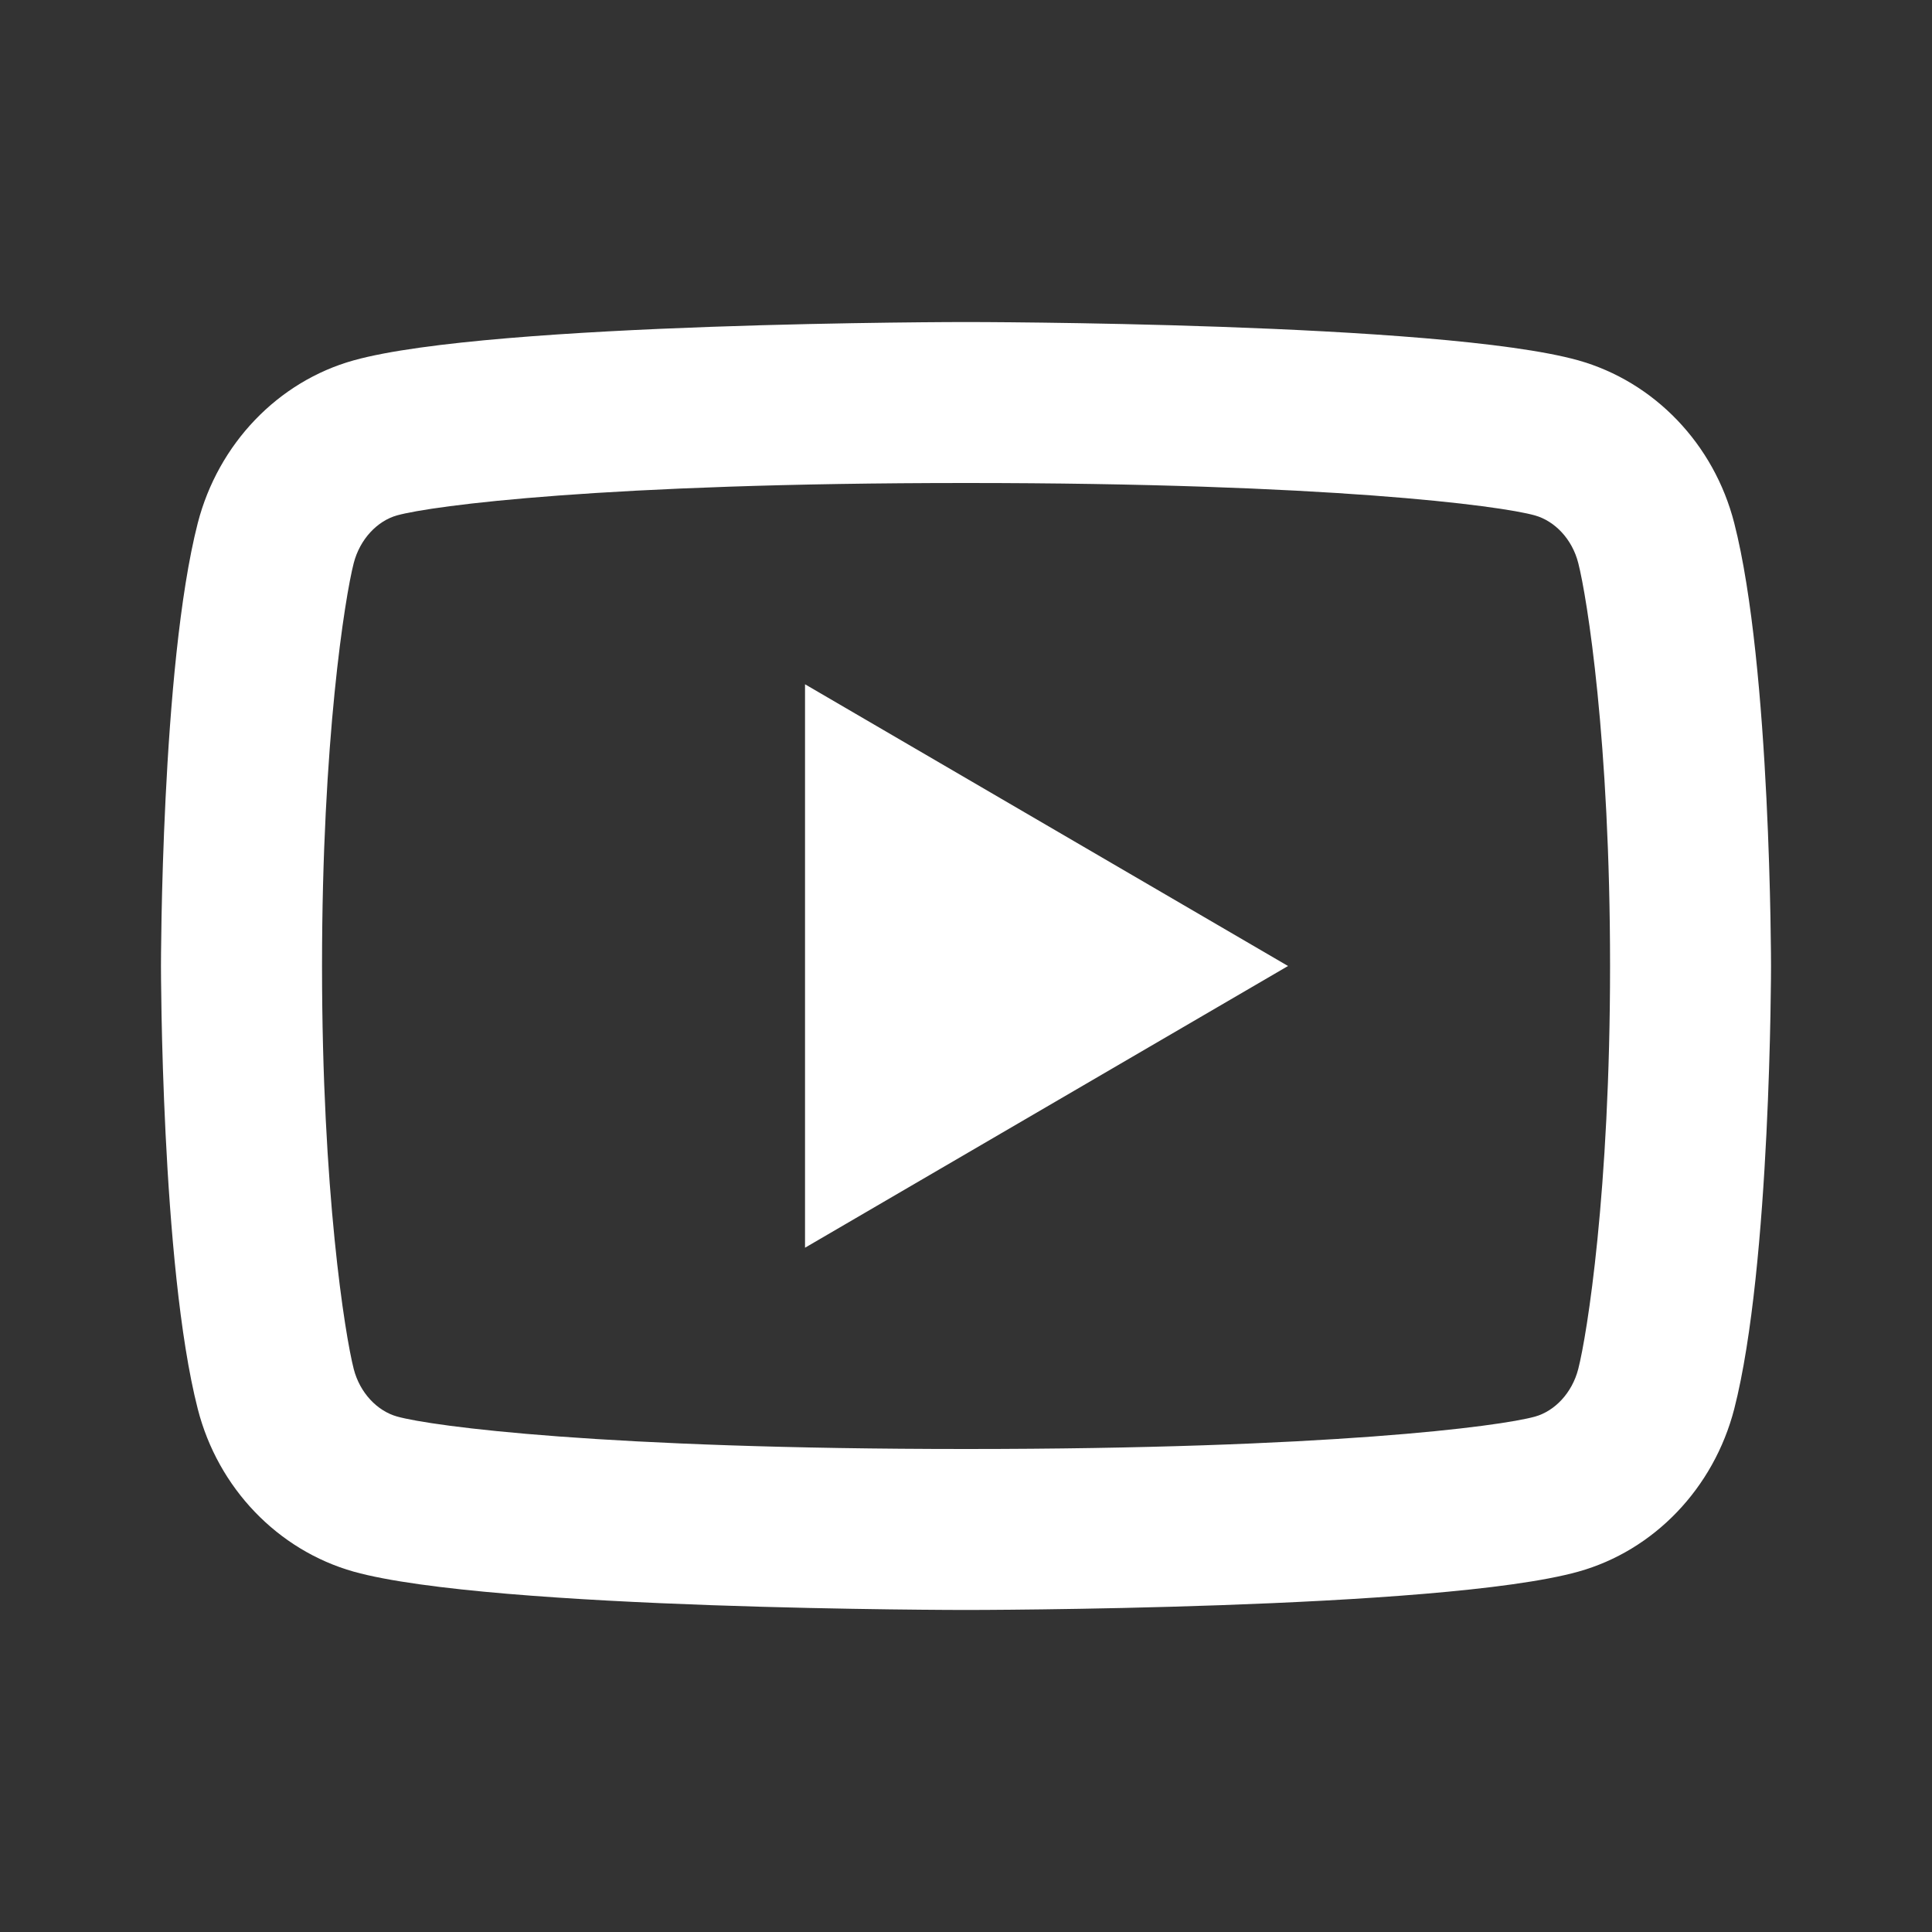 <svg width="22" height="22" viewBox="0 0 22 22" fill="none" xmlns="http://www.w3.org/2000/svg">
<rect x="0" y="0" width="22" height="22" fill="#333333" stroke="none"/>
<path d="M17.972 6.412C17.903 6.139 17.705 5.933 17.478 5.869C17.078 5.757 15.125 5.5 11 5.5C6.875 5.5 4.924 5.757 4.52 5.869C4.297 5.932 4.099 6.138 4.028 6.412C3.928 6.801 3.667 8.43 3.667 11C3.667 13.57 3.928 15.198 4.028 15.589C4.098 15.861 4.296 16.067 4.521 16.13C4.924 16.243 6.875 16.5 11 16.5C15.125 16.5 17.077 16.243 17.48 16.131C17.704 16.068 17.902 15.862 17.972 15.588C18.072 15.199 18.334 13.567 18.334 11C18.334 8.433 18.072 6.802 17.972 6.412ZM19.748 5.956C20.167 7.59 20.167 11 20.167 11C20.167 11 20.167 14.41 19.748 16.044C19.515 16.946 18.834 17.657 17.971 17.897C16.405 18.333 11 18.333 11 18.333C11 18.333 5.598 18.333 4.029 17.897C3.163 17.653 2.482 16.944 2.252 16.044C1.833 14.41 1.833 11 1.833 11C1.833 11 1.833 7.59 2.252 5.956C2.485 5.054 3.166 4.343 4.029 4.103C5.598 3.667 11 3.667 11 3.667C11 3.667 16.405 3.667 17.971 4.103C18.838 4.347 19.518 5.056 19.748 5.956V5.956ZM9.167 14.208V7.792L14.667 11L9.167 14.208Z" fill="white"/>
</svg>
